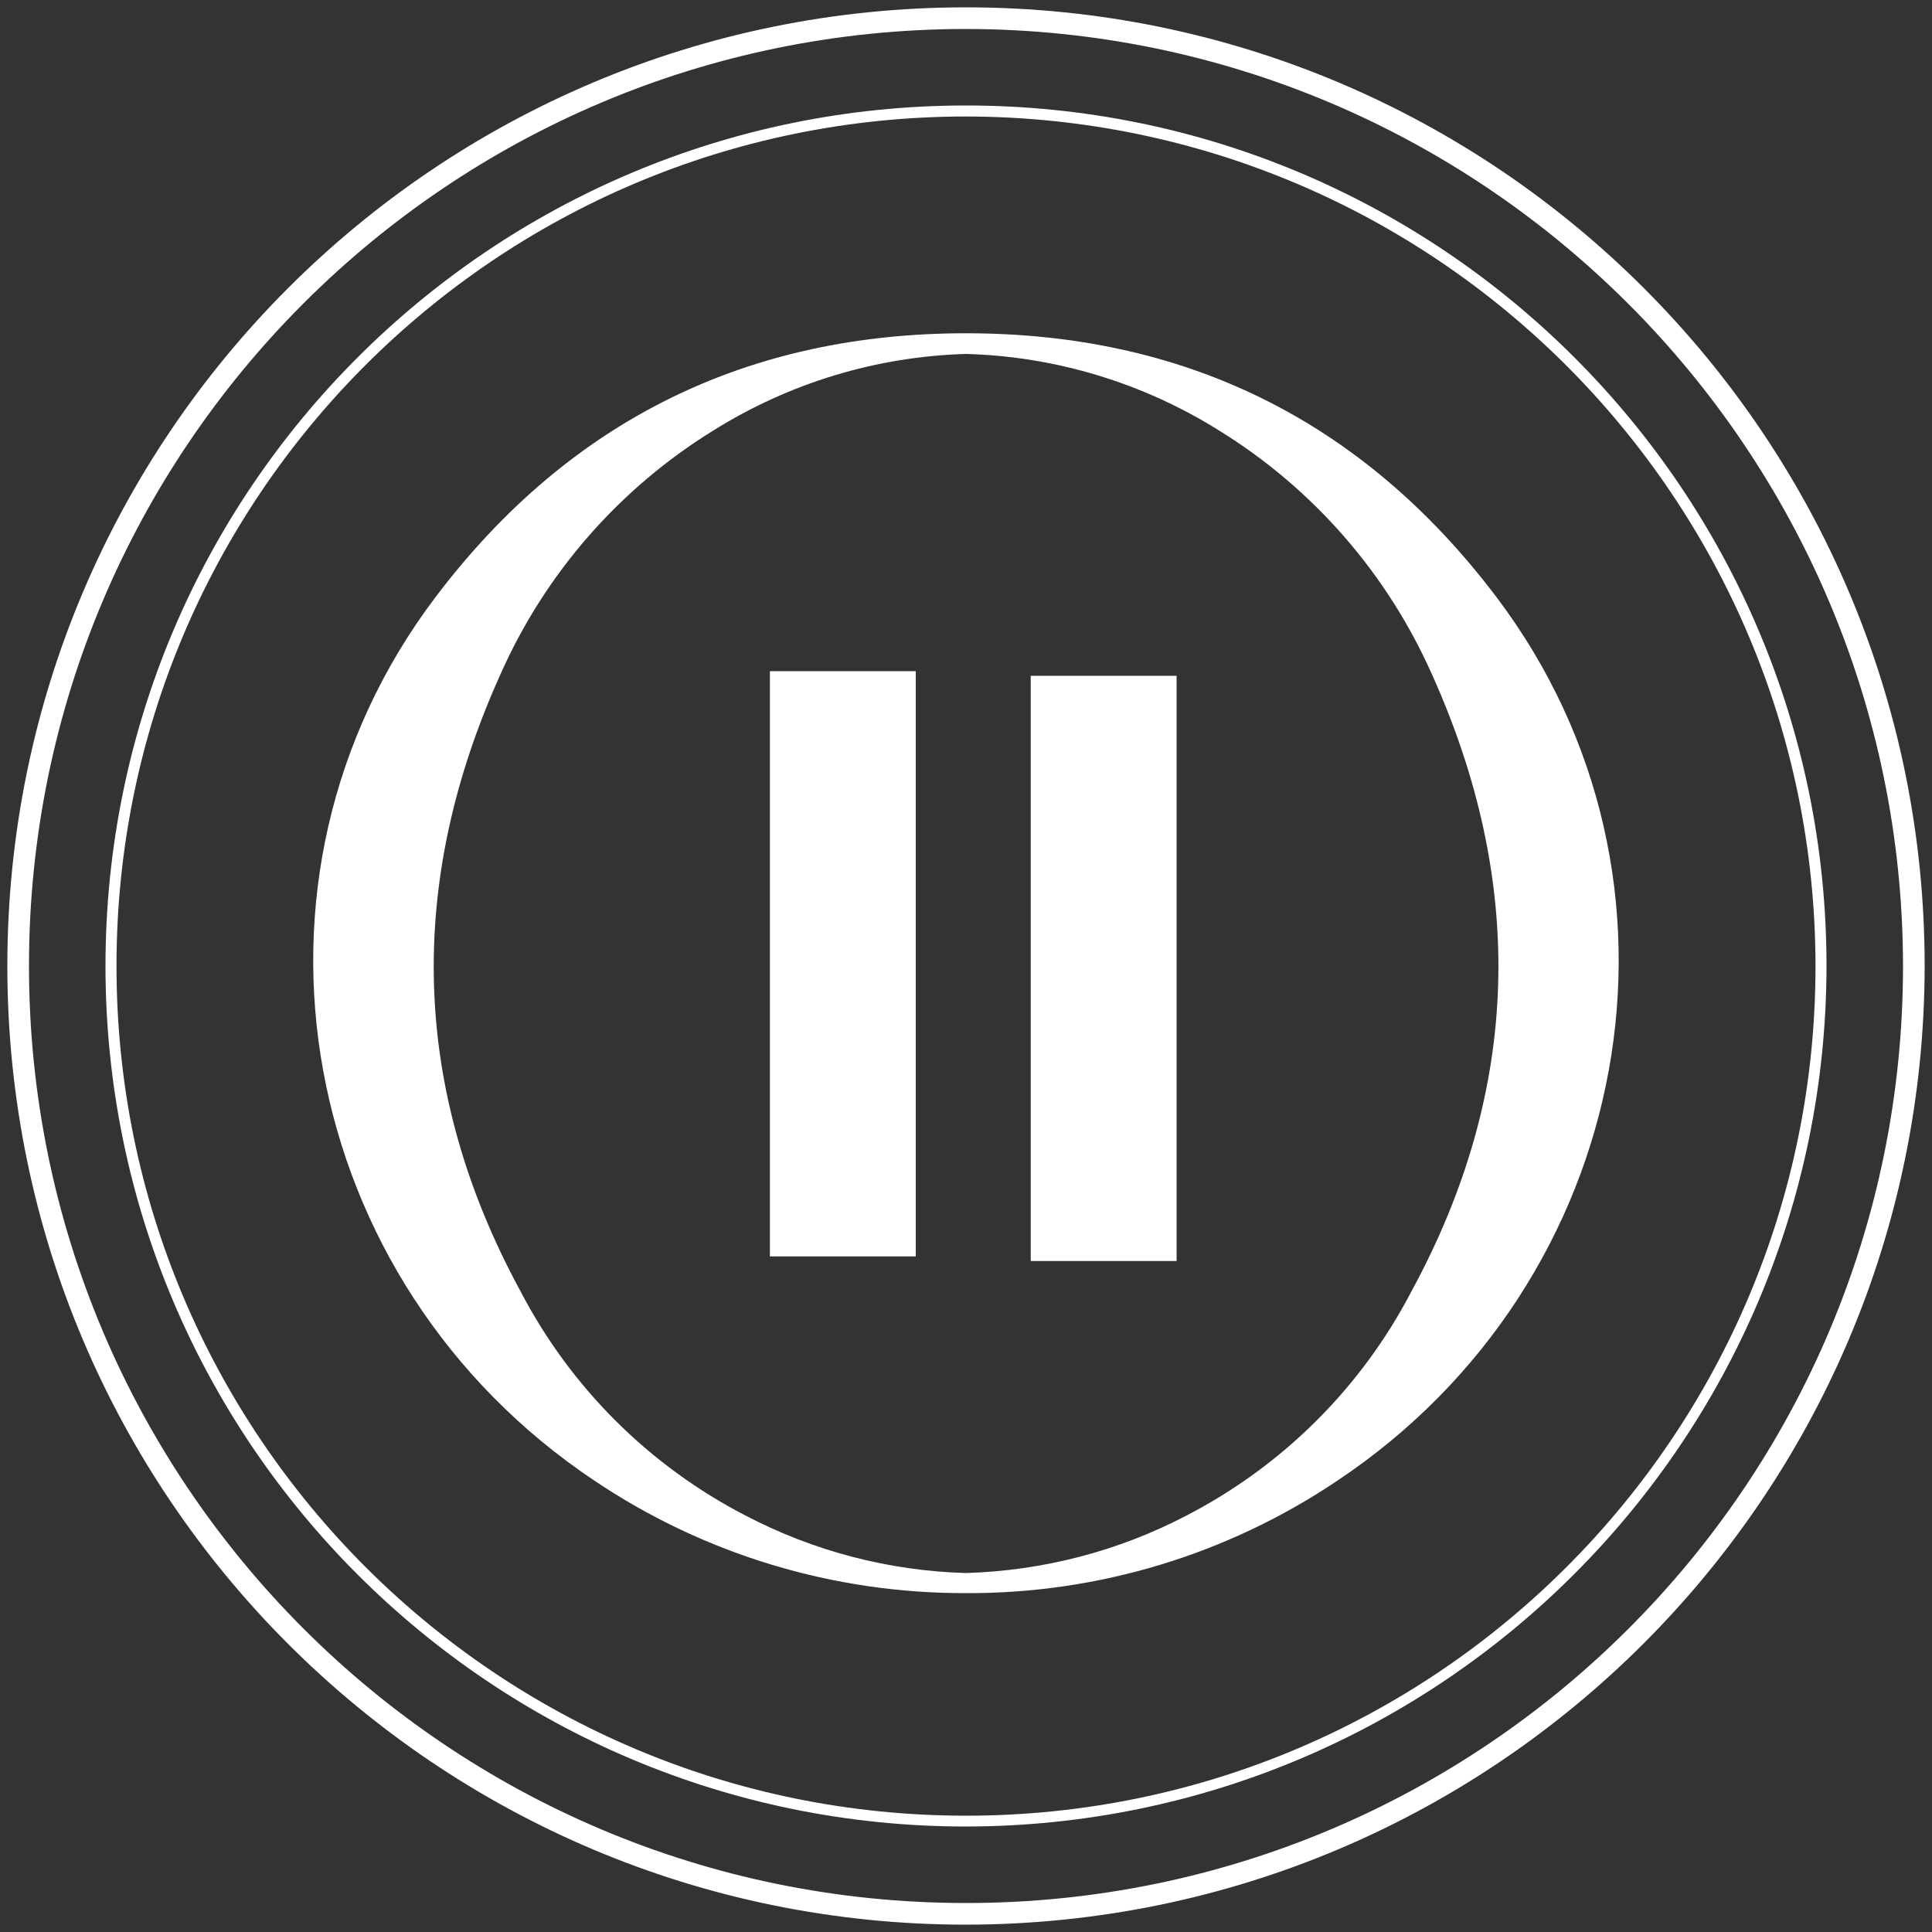 <?xml version="1.0" encoding="utf-8"?>
<!-- Generator: Adobe Illustrator 24.3.0, SVG Export Plug-In . SVG Version: 6.00 Build 0)  -->
<svg version="1.1" id="Calque_1" xmlns="http://www.w3.org/2000/svg" xmlns:xlink="http://www.w3.org/1999/xlink" x="0px" y="0px"
	 viewBox="0 0 100 100" style="enable-background:new 0 0 100 100;" xml:space="preserve">
<rect x="0" y="0" width="100" height="100" fill="#333333" stroke="none"/>
<style type="text/css">
	.st0{fill:#FFFFFF;}
</style>
<path class="st0" d="M50,99.62C22.59,99.62,0.38,77.41,0.38,50S22.59,0.38,50,0.38S99.62,22.6,99.62,50
	C99.59,77.39,77.39,99.59,50,99.62z M50,1.5C23.21,1.5,1.5,23.22,1.5,50S23.21,98.5,50,98.5S98.5,76.79,98.5,50
	C98.47,23.23,76.77,1.53,50,1.5z"/>
<path class="st0" d="M50,94.54C25.4,94.54,5.46,74.6,5.46,50C5.46,25.4,25.4,5.46,50,5.46C74.6,5.46,94.54,25.4,94.54,50
	c0,0,0,0,0,0C94.51,74.59,74.58,94.51,50,94.54z M50,6.03C25.71,6.03,6.03,25.72,6.03,50S25.71,93.98,50,93.98S93.97,74.29,93.97,50
	l0,0C93.95,25.73,74.27,6.06,50,6.03z"/>
<rect x="39.85" y="34.74" class="st0" width="7.55" height="30.29"/>
<rect x="53.35" y="34.98" class="st0" width="7.55" height="30.29"/>
<path class="st0" d="M77.46,30.91C70.44,21.62,61.14,17.25,50,17.25s-20.44,4.37-27.46,13.66c-11.06,14.62-7.19,35.44,8.23,45.73
	c5.68,3.82,12.38,5.84,19.23,5.82l0,0c6.85,0.03,13.54-2,19.22-5.82C84.65,66.35,88.51,45.53,77.46,30.91z M73.04,66.87
	c-2.59,4.96-6.65,9-11.62,11.57c-3.53,1.85-7.44,2.86-11.42,2.98c-3.98-0.11-7.89-1.13-11.42-2.98c-4.97-2.57-9.03-6.61-11.62-11.57
	c-5.74-10.54-5.9-21.24-1.06-31.96c2.31-5.22,6.15-9.62,11.01-12.62c3.94-2.47,8.46-3.84,13.1-3.97c4.64,0.13,9.16,1.5,13.1,3.97
	c4.86,3,8.69,7.4,11.01,12.62C78.95,45.64,78.78,56.33,73.04,66.87z"/>
</svg>
